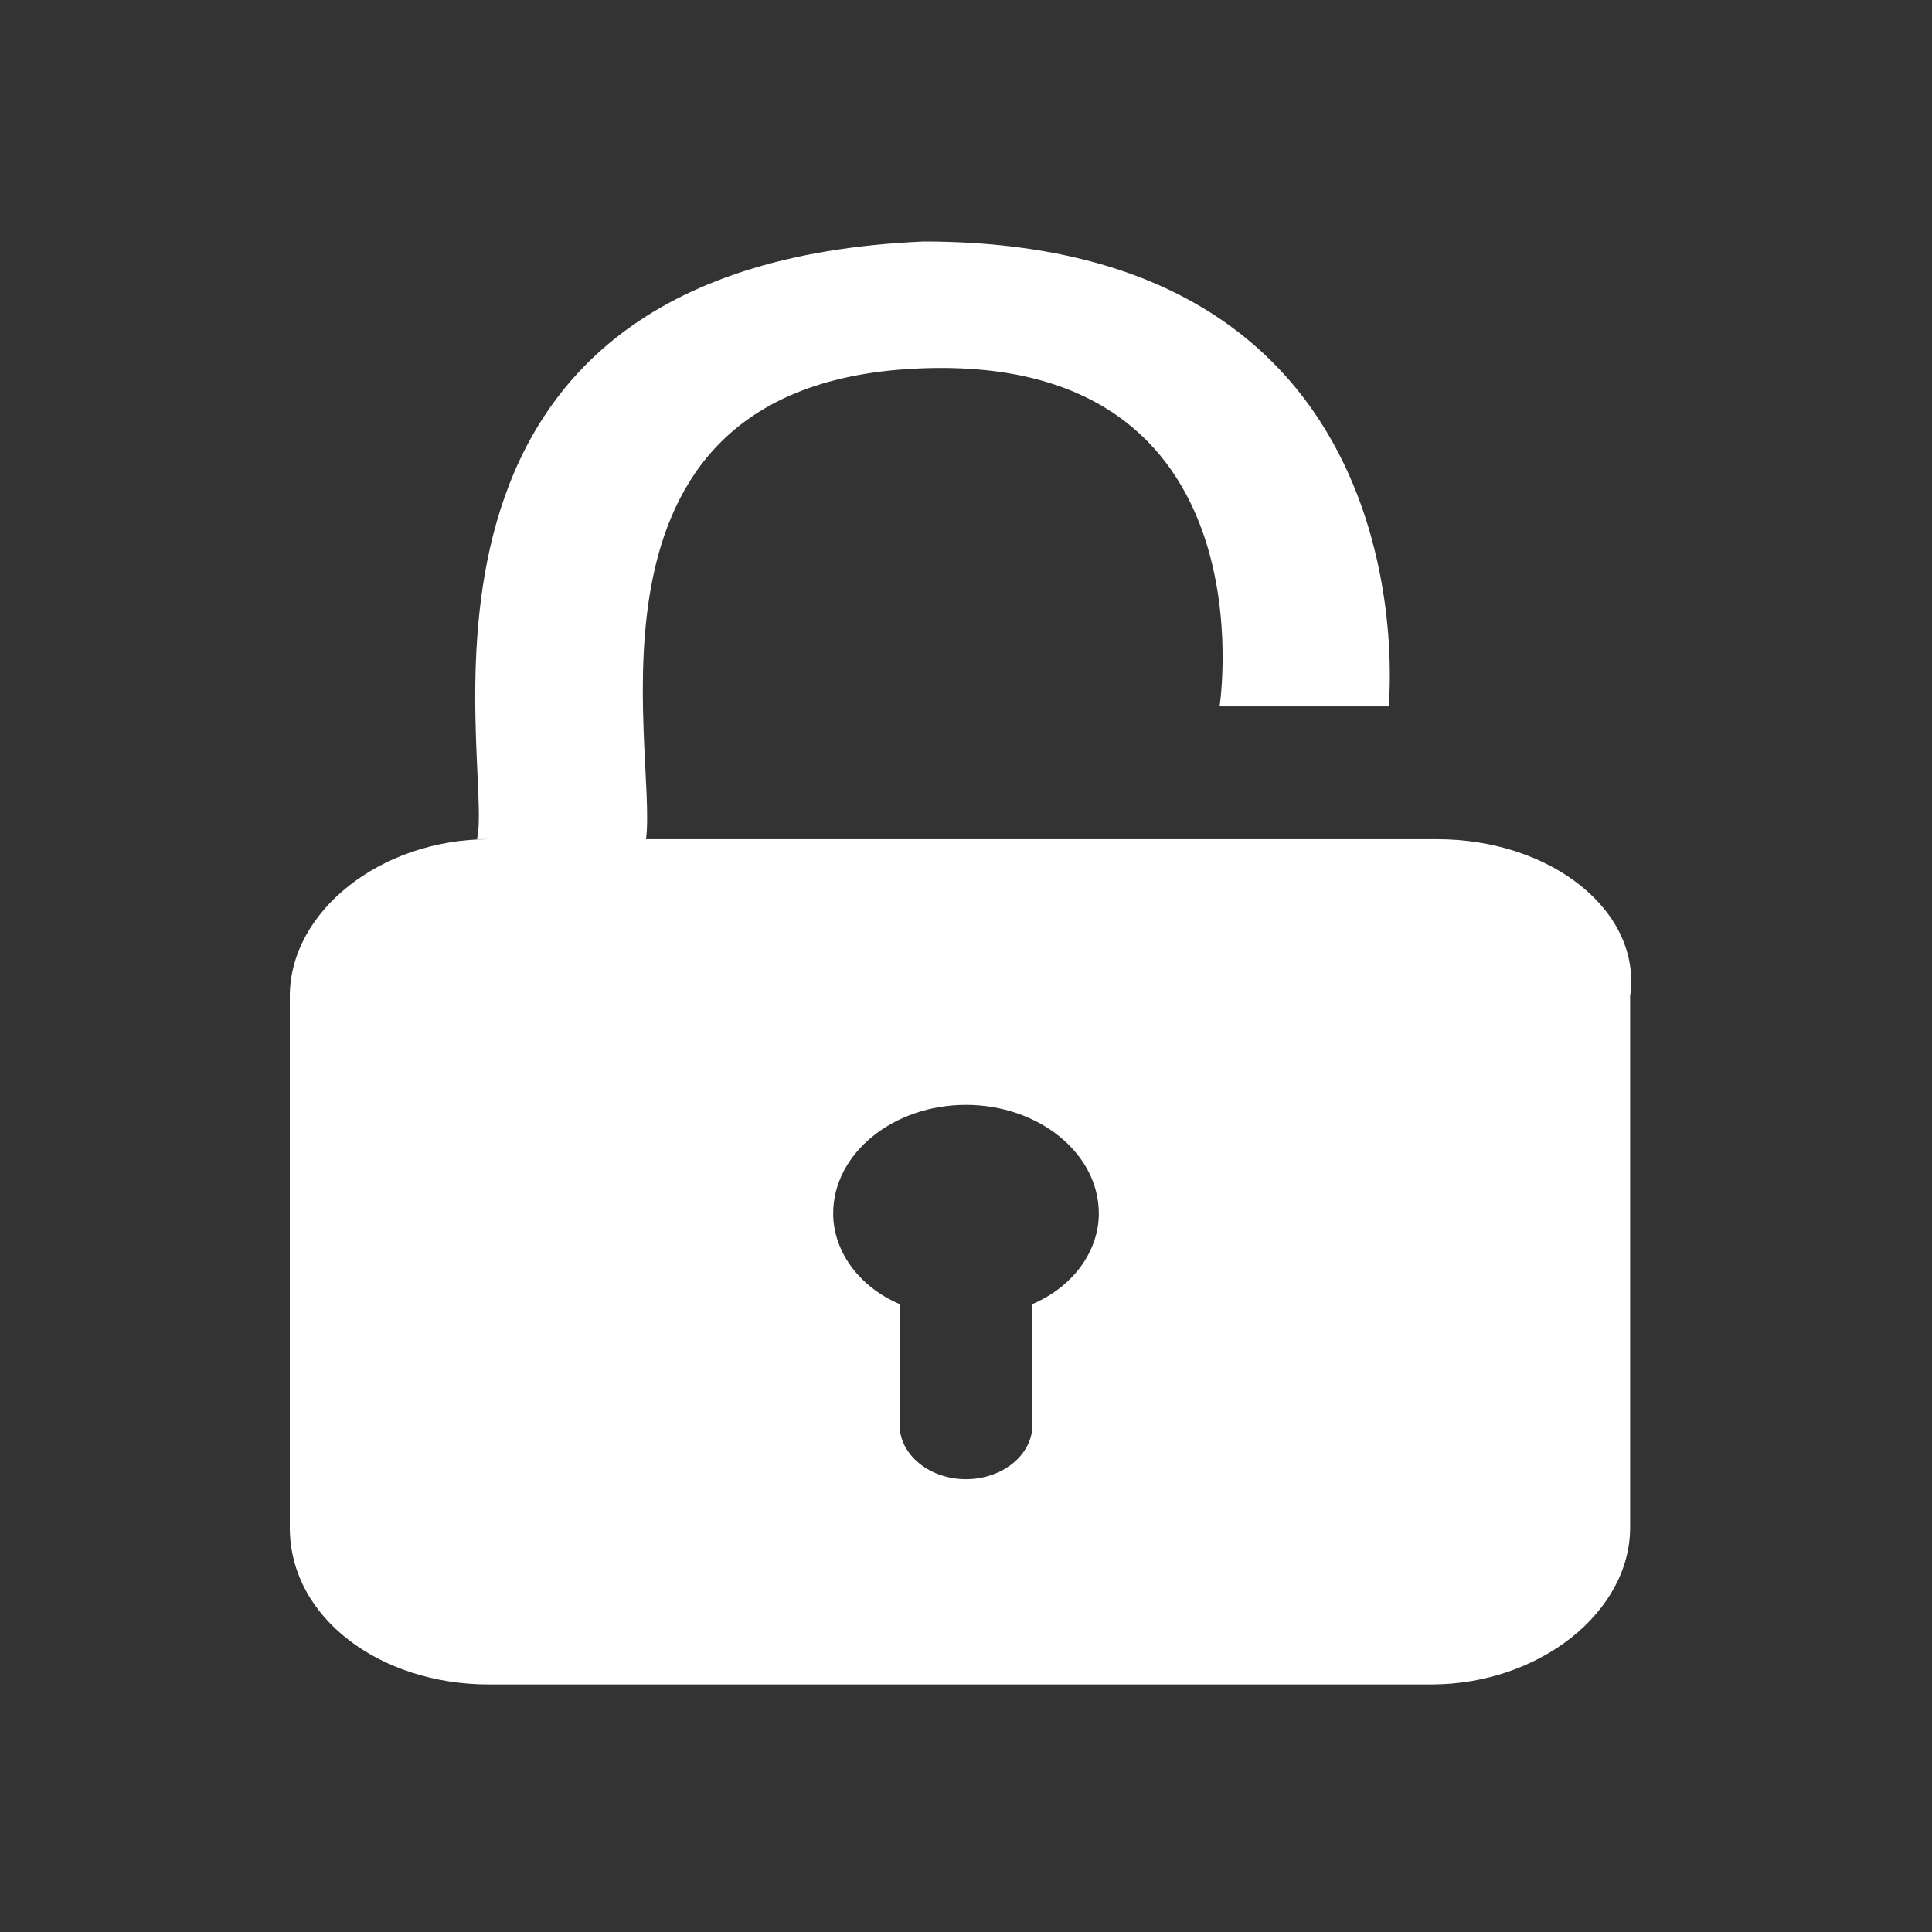 <?xml version="1.0" encoding="utf-8"?>
<!-- Generator: Adobe Illustrator 22.1.0, SVG Export Plug-In . SVG Version: 6.00 Build 0)  -->
<svg version="1.1" id="图层_1" xmlns="http://www.w3.org/2000/svg" xmlns:xlink="http://www.w3.org/1999/xlink" x="0px" y="0px"
	 width="32px" height="32px" viewBox="0 0 32 32" style="enable-background:new 0 0 32 32;" xml:space="preserve">
<rect x="0" y="0" width="32" height="32" fill="#333333" stroke="none"/>
<style type="text/css">
	.st0{fill:#FFFFFF;}
</style>
<title>wap-pass</title>
<path class="st0" d="M23.8,13.9H10.7c0.2-1.5-1.4-7.6,4.6-7.8c5.8-0.2,4.9,5.6,4.9,5.6H23c0,0,0.8-7.7-7.7-7.7
	C6,4.4,8.2,12.7,7.9,13.9h0.2c-1.8,0-3.3,1.2-3.3,2.6v8.8c0,1.5,1.5,2.6,3.3,2.6h15.6c1.8,0,3.3-1.2,3.3-2.6v-8.8
	C27.2,15.1,25.7,13.9,23.8,13.9C23.8,13.9,23.8,13.9,23.8,13.9z M17.1,21.6v2c0,0.5-0.5,0.9-1.1,0.9s-1.1-0.4-1.1-0.9v-2
	c-0.7-0.3-1.1-0.9-1.1-1.5c0-1,1-1.8,2.2-1.8s2.2,0.8,2.2,1.8C18.2,20.7,17.8,21.3,17.1,21.6z"/>
</svg>
